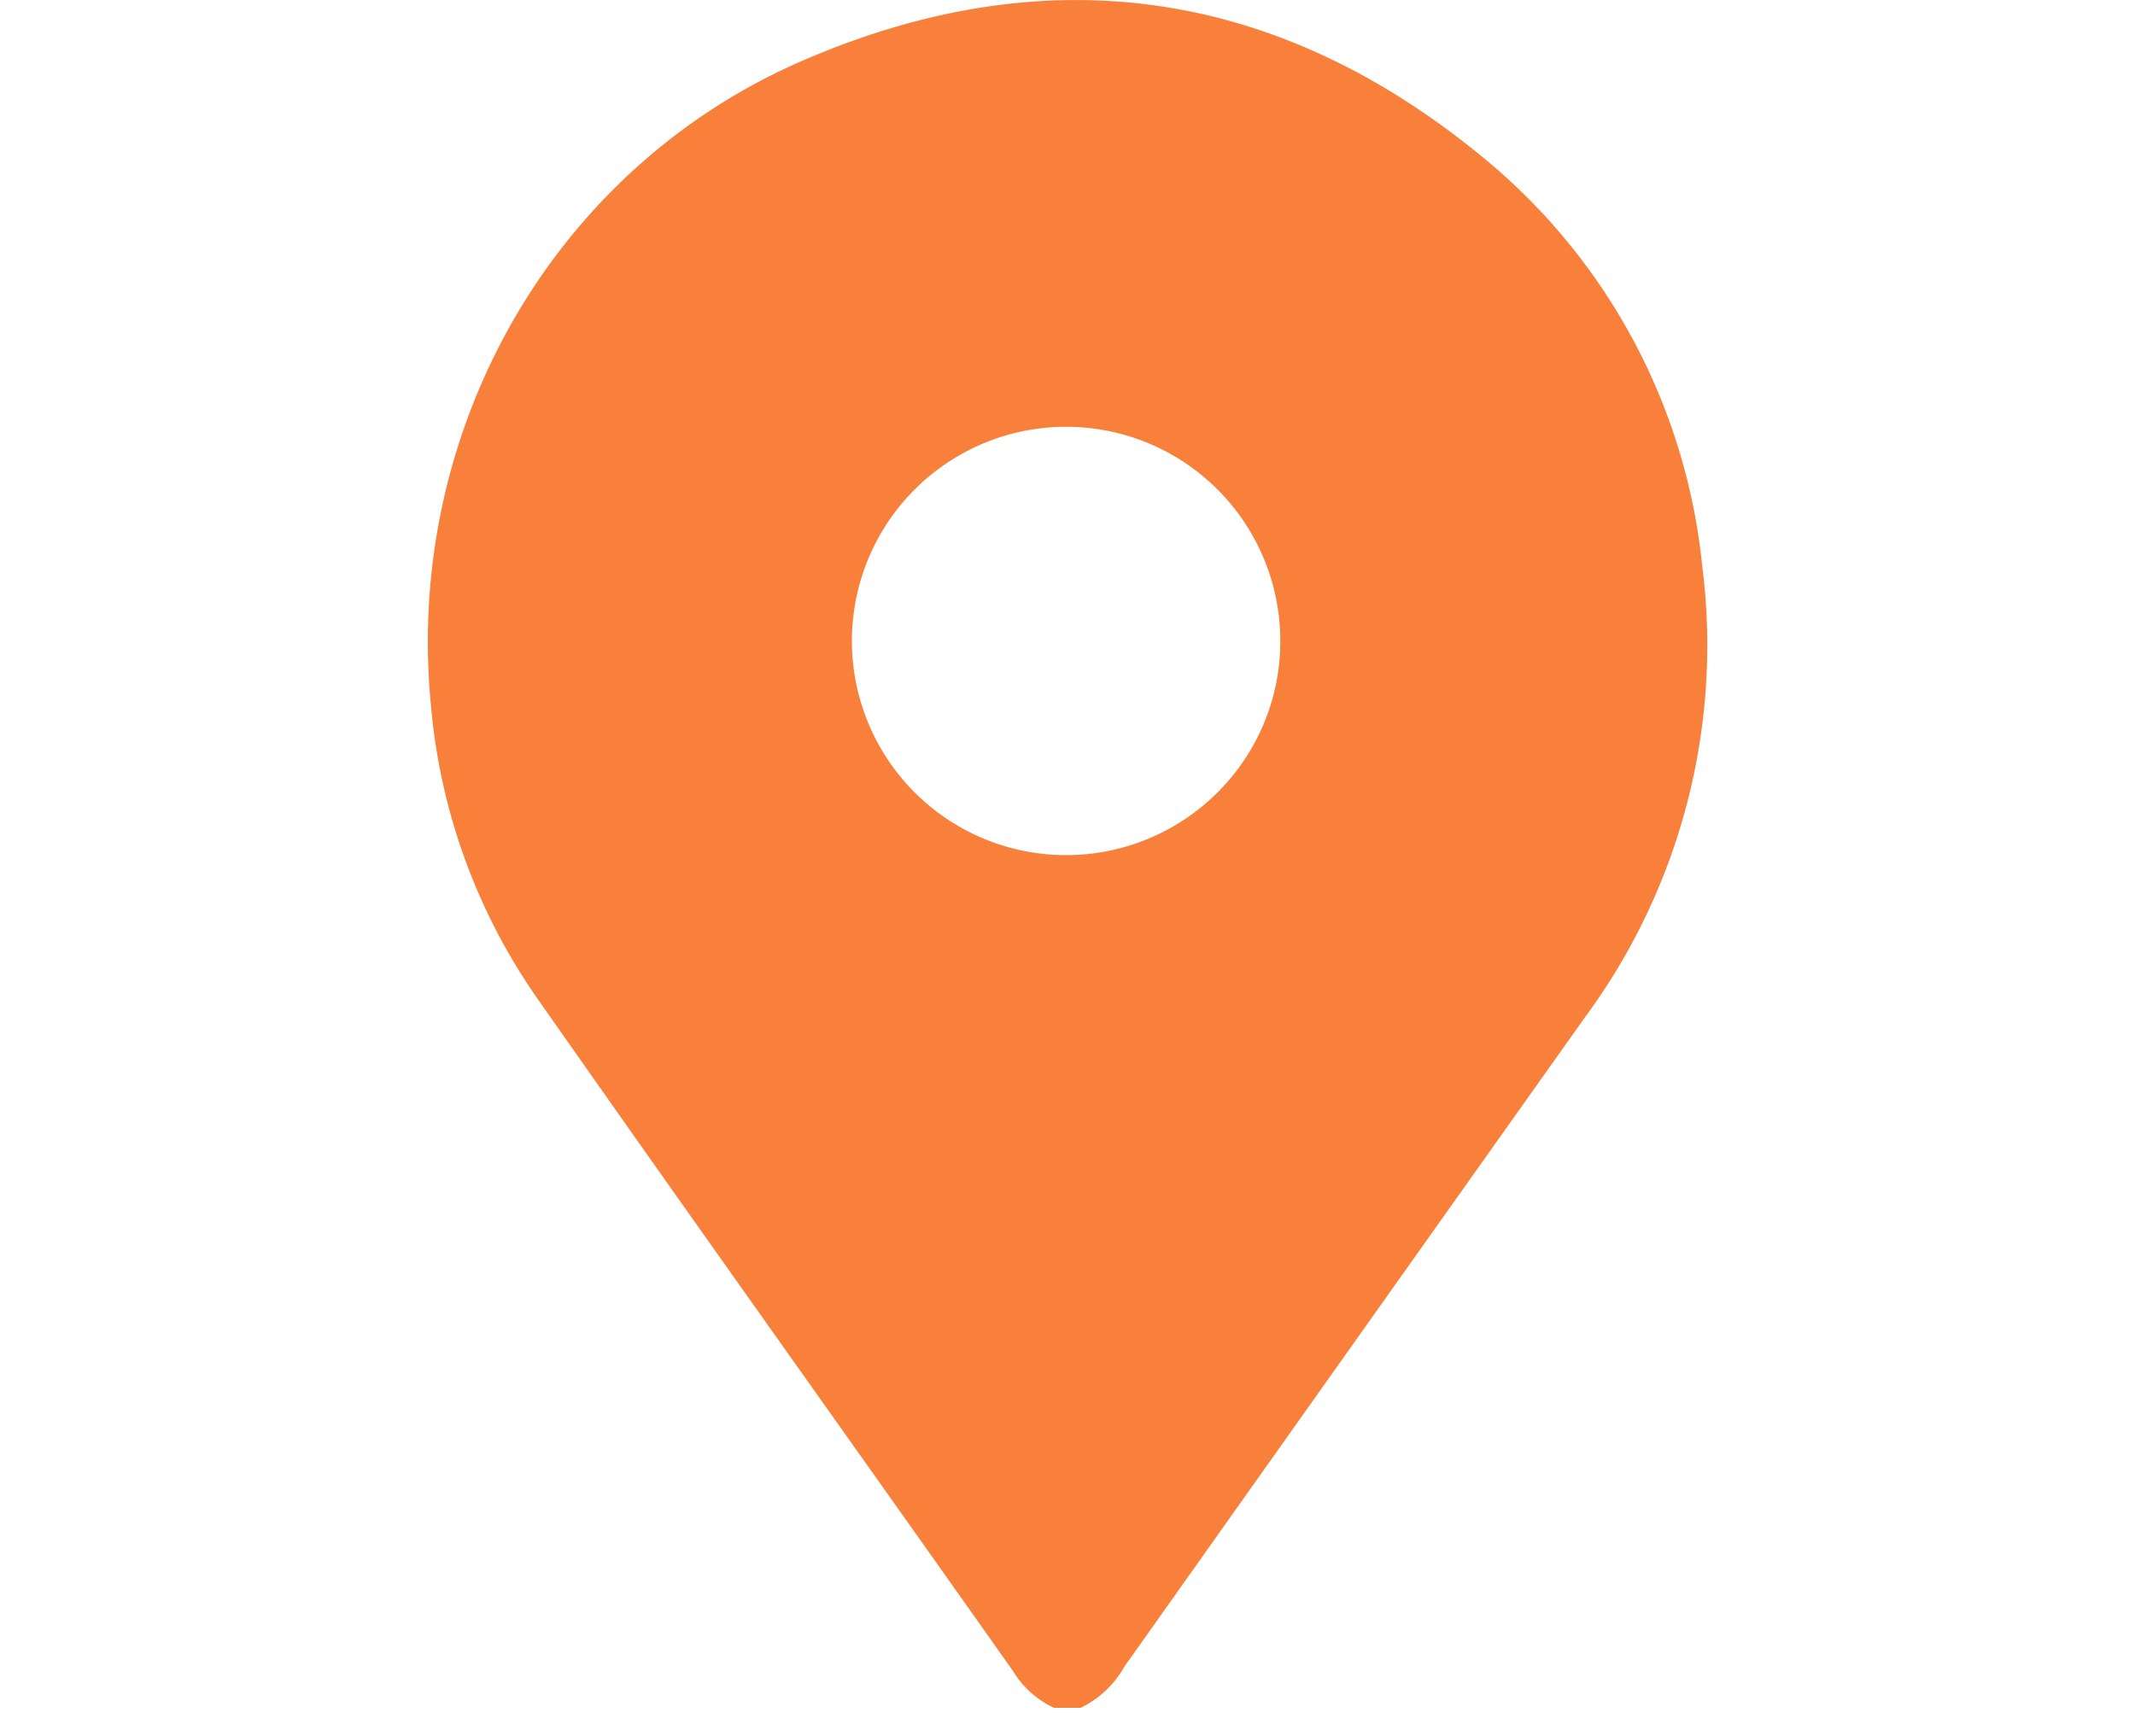 <?xml version="1.0" encoding="UTF-8"?> <svg xmlns="http://www.w3.org/2000/svg" id="Слой_1" data-name="Слой 1" viewBox="0 0 700 569.28"> <defs> <style> .cls-1 { fill: #f8803a; } </style> </defs> <title>локация</title> <path class="cls-1" d="M345.57,560a31.24,31.24,0,0,1-13.5-12.15c-52-73.64-104.44-147-156.18-220.86a197.58,197.58,0,0,1-34.6-95.76C132.55,141.62,181,55.44,263.15,19.89c79.74-34.55,155.06-24,222.49,31.25a199,199,0,0,1,72.46,134.4,205.47,205.47,0,0,1-38.3,147.84Q444.26,439.78,368.6,546.57A32.82,32.82,0,0,1,354.32,560Zm74.2-349.21a70.23,70.23,0,1,0-21.08,49.55,69.9,69.9,0,0,0,21.08-49.55Z"></path> </svg> 